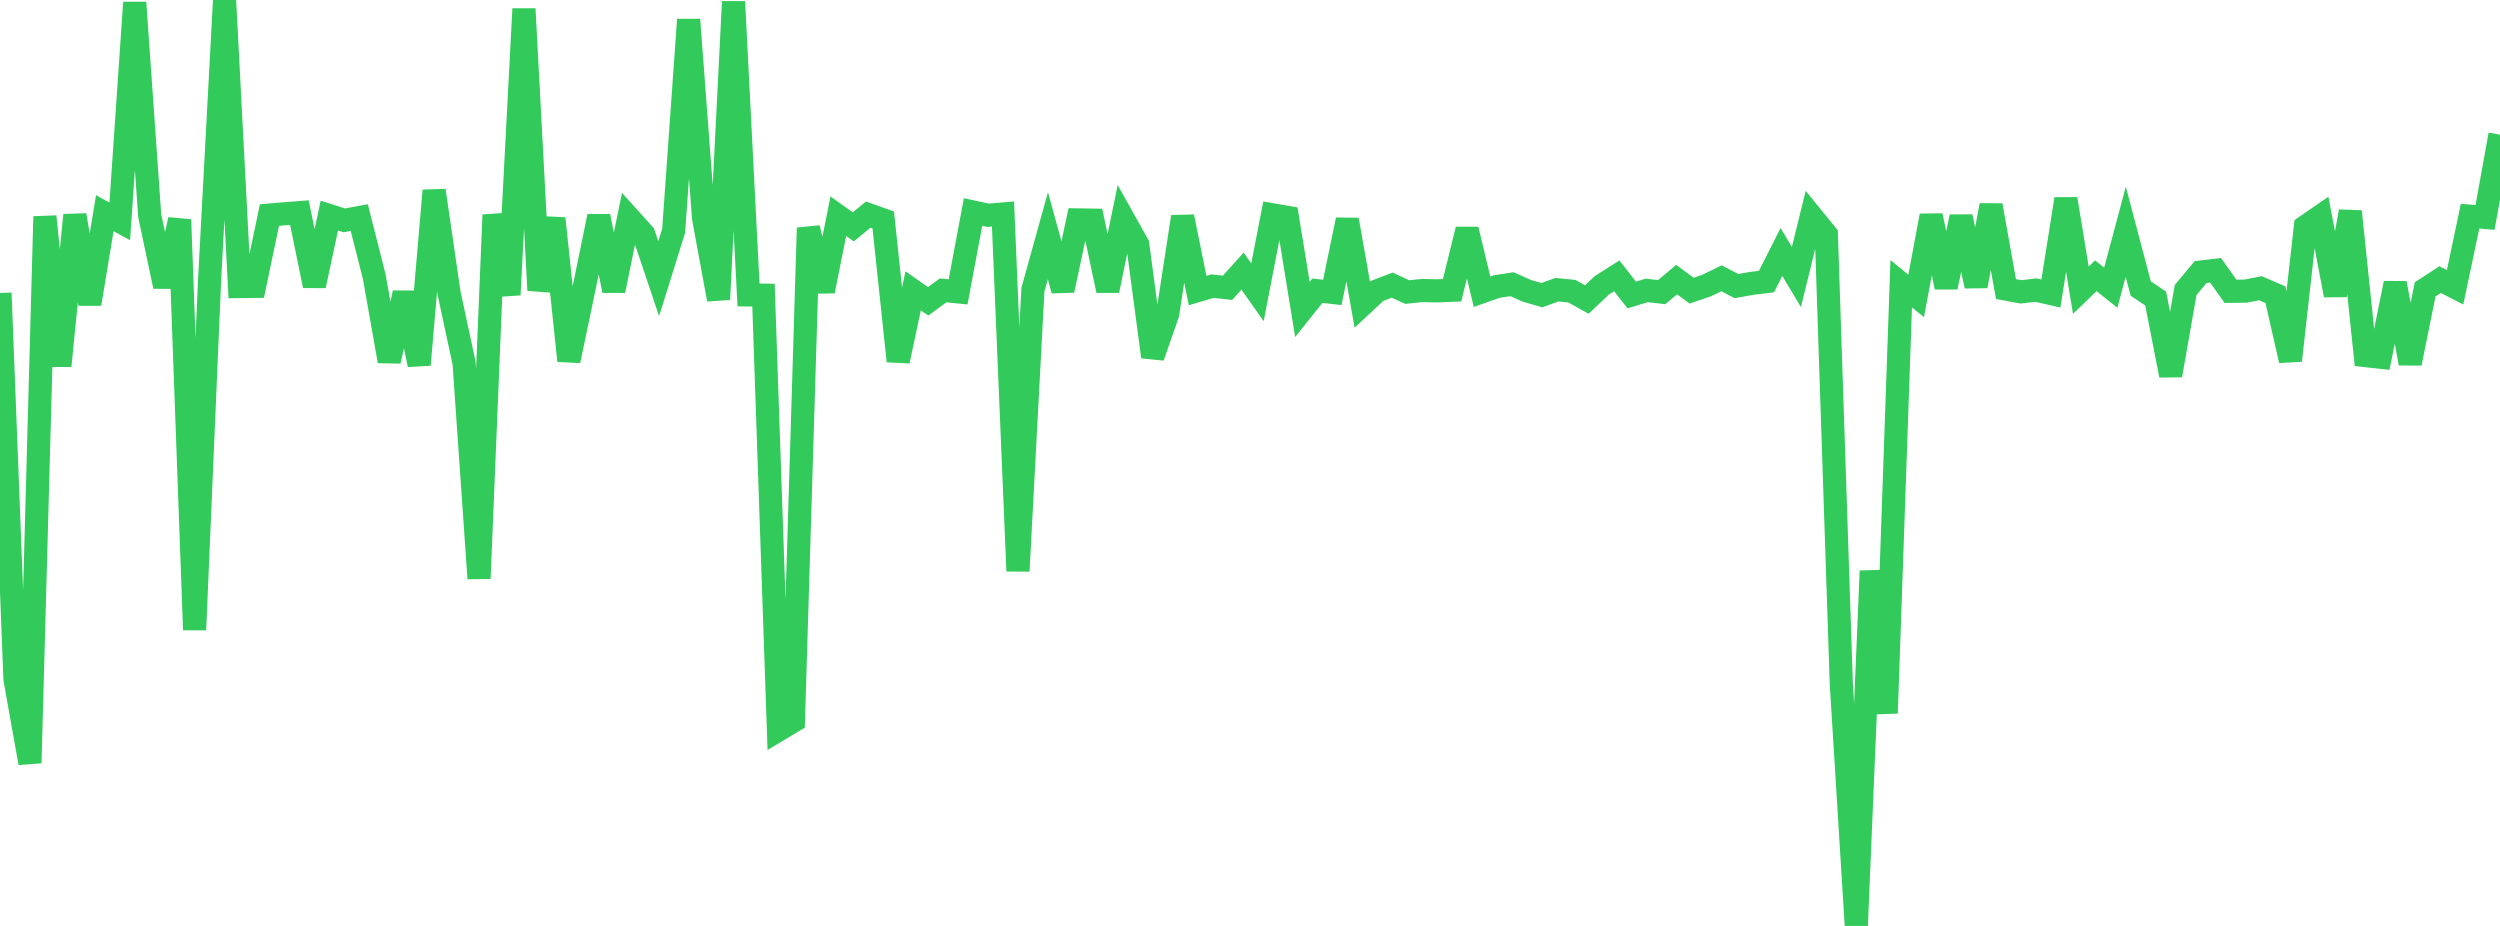 <?xml version="1.0" standalone="no"?>
<!DOCTYPE svg PUBLIC "-//W3C//DTD SVG 1.1//EN" "http://www.w3.org/Graphics/SVG/1.1/DTD/svg11.dtd">

<svg width="135" height="50" viewBox="0 0 135 50" preserveAspectRatio="none" 
  xmlns="http://www.w3.org/2000/svg"
  xmlns:xlink="http://www.w3.org/1999/xlink">


<polyline points="0.0, 15.821 0.808, 36.675 1.617, 41.203 2.425, 11.691 3.234, 19.757 4.042, 11.616 4.85, 16.41 5.659, 11.513 6.467, 11.955 7.275, 0.136 8.084, 11.644 8.892, 15.466 9.701, 11.862 10.509, 34.013 11.317, 15.139 12.126, 0.0 12.934, 15.474 13.743, 15.465 14.551, 11.614 15.359, 11.545 16.168, 11.483 16.976, 15.429 17.784, 11.642 18.593, 11.899 19.401, 11.749 20.21, 14.943 21.018, 19.503 21.826, 15.816 22.635, 19.697 23.443, 10.289 24.251, 15.836 25.06, 19.606 25.868, 31.238 26.677, 11.606 27.485, 15.919 28.293, 0.478 29.102, 15.675 29.91, 11.798 30.719, 19.48 31.527, 15.621 32.335, 11.679 33.144, 15.695 33.952, 11.751 34.76, 12.647 35.569, 15.048 36.377, 12.461 37.186, 1.06 37.994, 11.787 38.802, 16.169 39.611, 0.09 40.419, 15.926 41.228, 15.938 42.036, 39.417 42.844, 38.933 43.653, 12.307 44.461, 15.719 45.269, 11.676 46.078, 12.25 46.886, 11.588 47.695, 11.876 48.503, 19.499 49.311, 15.704 50.12, 16.272 50.928, 15.68 51.737, 15.761 52.545, 11.449 53.353, 11.623 54.162, 11.556 54.97, 30.836 55.778, 15.638 56.587, 12.726 57.395, 15.678 58.204, 11.875 59.012, 11.888 59.82, 15.69 60.629, 11.759 61.437, 13.203 62.246, 19.269 63.054, 16.952 63.862, 11.704 64.671, 15.691 65.479, 15.451 66.287, 15.54 67.096, 14.64 67.904, 15.785 68.713, 11.599 69.521, 11.739 70.329, 16.71 71.138, 15.699 71.946, 15.789 72.754, 11.869 73.563, 16.455 74.371, 15.705 75.18, 15.397 75.988, 15.771 76.796, 15.689 77.605, 15.706 78.413, 15.673 79.222, 12.389 80.03, 15.755 80.838, 15.47 81.647, 15.347 82.455, 15.706 83.263, 15.939 84.072, 15.644 84.88, 15.724 85.689, 16.175 86.497, 15.409 87.305, 14.895 88.114, 15.929 88.922, 15.682 89.731, 15.775 90.539, 15.096 91.347, 15.696 92.156, 15.42 92.964, 15.027 93.772, 15.449 94.581, 15.304 95.389, 15.205 96.198, 13.606 97.006, 14.957 97.814, 11.672 98.623, 12.666 99.431, 36.936 100.24, 50.0 101.048, 30.833 101.856, 38.514 102.665, 15.322 103.473, 15.979 104.281, 11.646 105.09, 15.505 105.898, 11.707 106.707, 15.447 107.515, 11.086 108.323, 15.61 109.132, 15.76 109.94, 15.665 110.749, 15.849 111.557, 10.744 112.365, 15.672 113.174, 14.89 113.982, 15.535 114.79, 12.513 115.599, 15.581 116.407, 16.122 117.216, 20.269 118.024, 15.661 118.832, 14.693 119.641, 14.596 120.449, 15.73 121.257, 15.721 122.066, 15.565 122.874, 15.913 123.683, 19.467 124.491, 12.239 125.299, 11.681 126.108, 15.94 126.916, 11.418 127.725, 19.2 128.533, 19.289 129.341, 15.292 130.15, 19.619 130.958, 15.624 131.766, 15.098 132.575, 15.513 133.383, 11.674 134.192, 11.741 135.0, 7.272" fill="none" stroke="#32ca5b" stroke-width="1.25"/>

</svg>